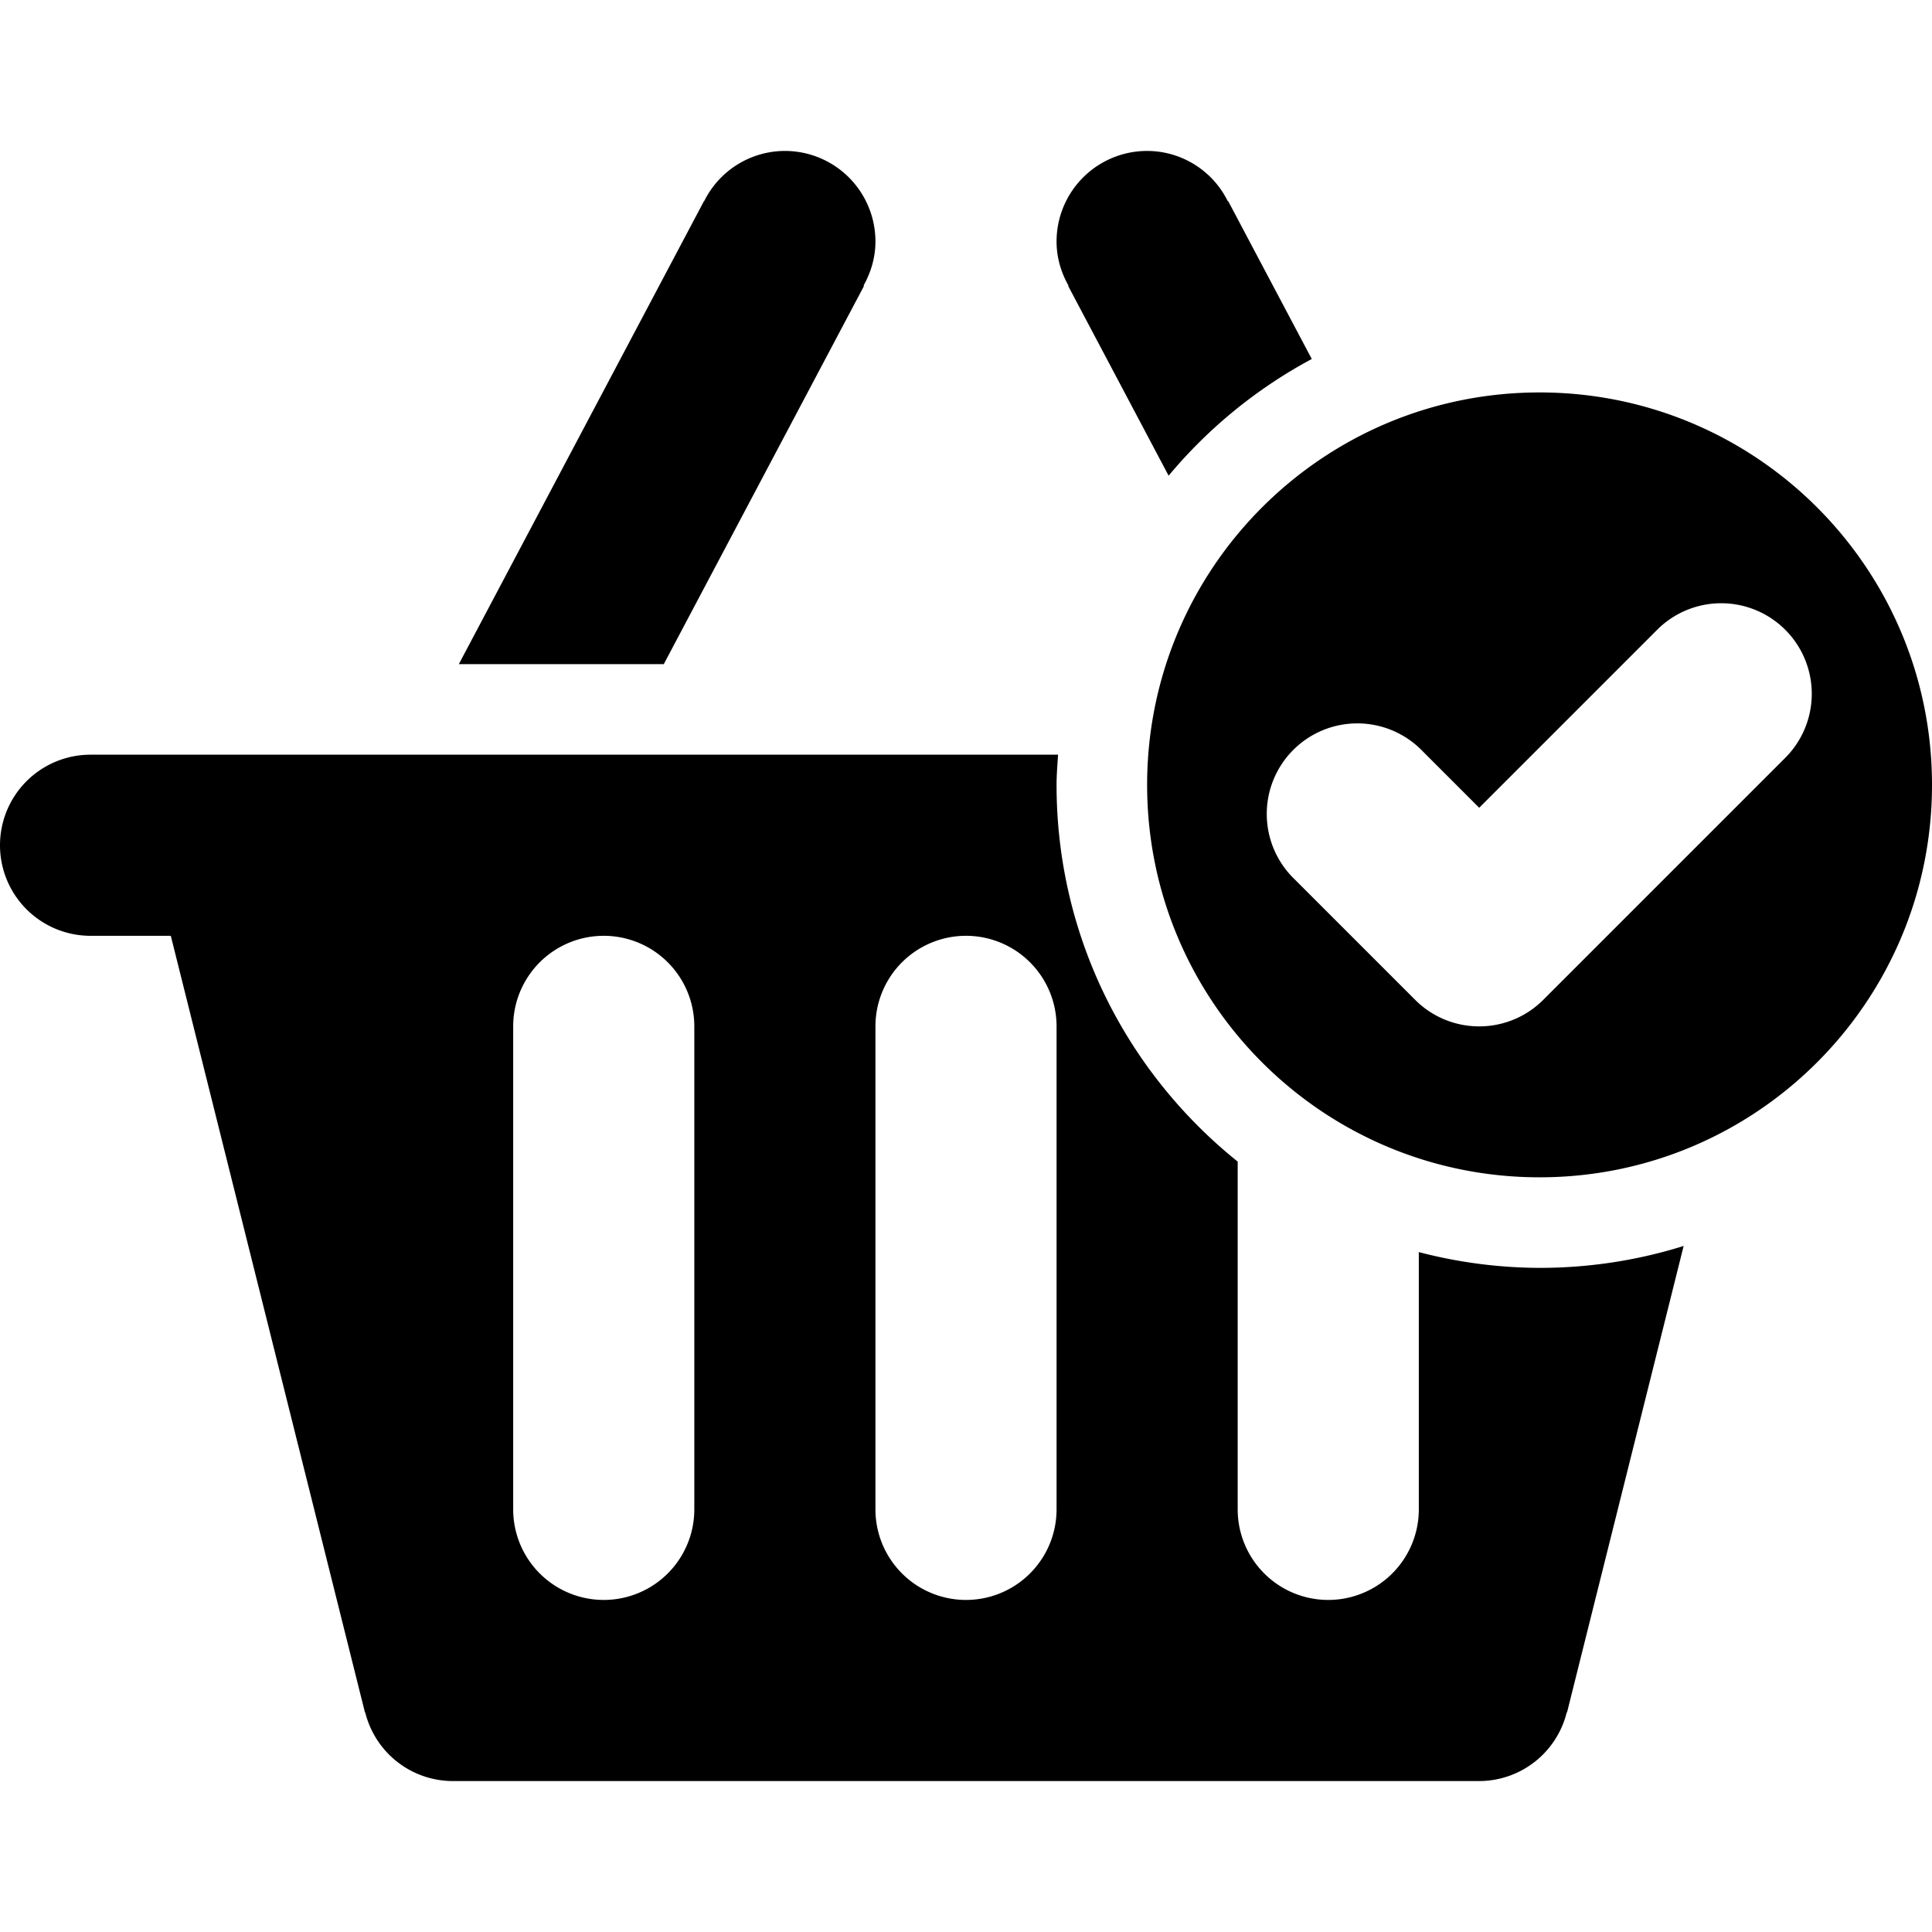 <svg xmlns="http://www.w3.org/2000/svg" width="64" height="64"><path d="M35.383 9.469l3.329 6.289a16.065 16.065 0 014.742-3.866l-2.769-5.23-.012.006A2.983 2.983 0 0038 5a3 3 0 00-3 3c0 .534.15 1.028.396 1.462l-.013.007zm-6.76 0l-.017-.009C28.849 9.026 29 8.533 29 8a3 3 0 00-3-3 2.991 2.991 0 00-2.674 1.665l-.006-.003L15.2 22h6.789l6.634-12.531zM47 41.477V50a3 3 0 11-6 0V38.479C37.346 35.547 35 31.05 35 26c0-.338.029-.668.05-1H3a3 3 0 100 6h2.658l6.432 25.729.009-.002A2.994 2.994 0 0015 59l.016-.001V59H49a2.993 2.993 0 002.9-2.275l.01.002 3.863-15.453c-1.507.472-3.11.726-4.773.726a15.99 15.99 0 01-4-.523zM23 50a3 3 0 11-6 0V34a3 3 0 116 0v16zm12 0a3 3 0 11-6 0V34a3 3 0 116 0v16zm16-37c-7.18 0-13 5.82-13 13s5.82 13 13 13 13-5.82 13-13-5.82-13-13-13zm8.121 12.122l-8 8A2.992 2.992 0 0149 34a2.99 2.99 0 01-2.121-.879l-4-4a3 3 0 114.242-4.242L49 26.758l5.879-5.879a3 3 0 114.242 4.243z"/></svg>